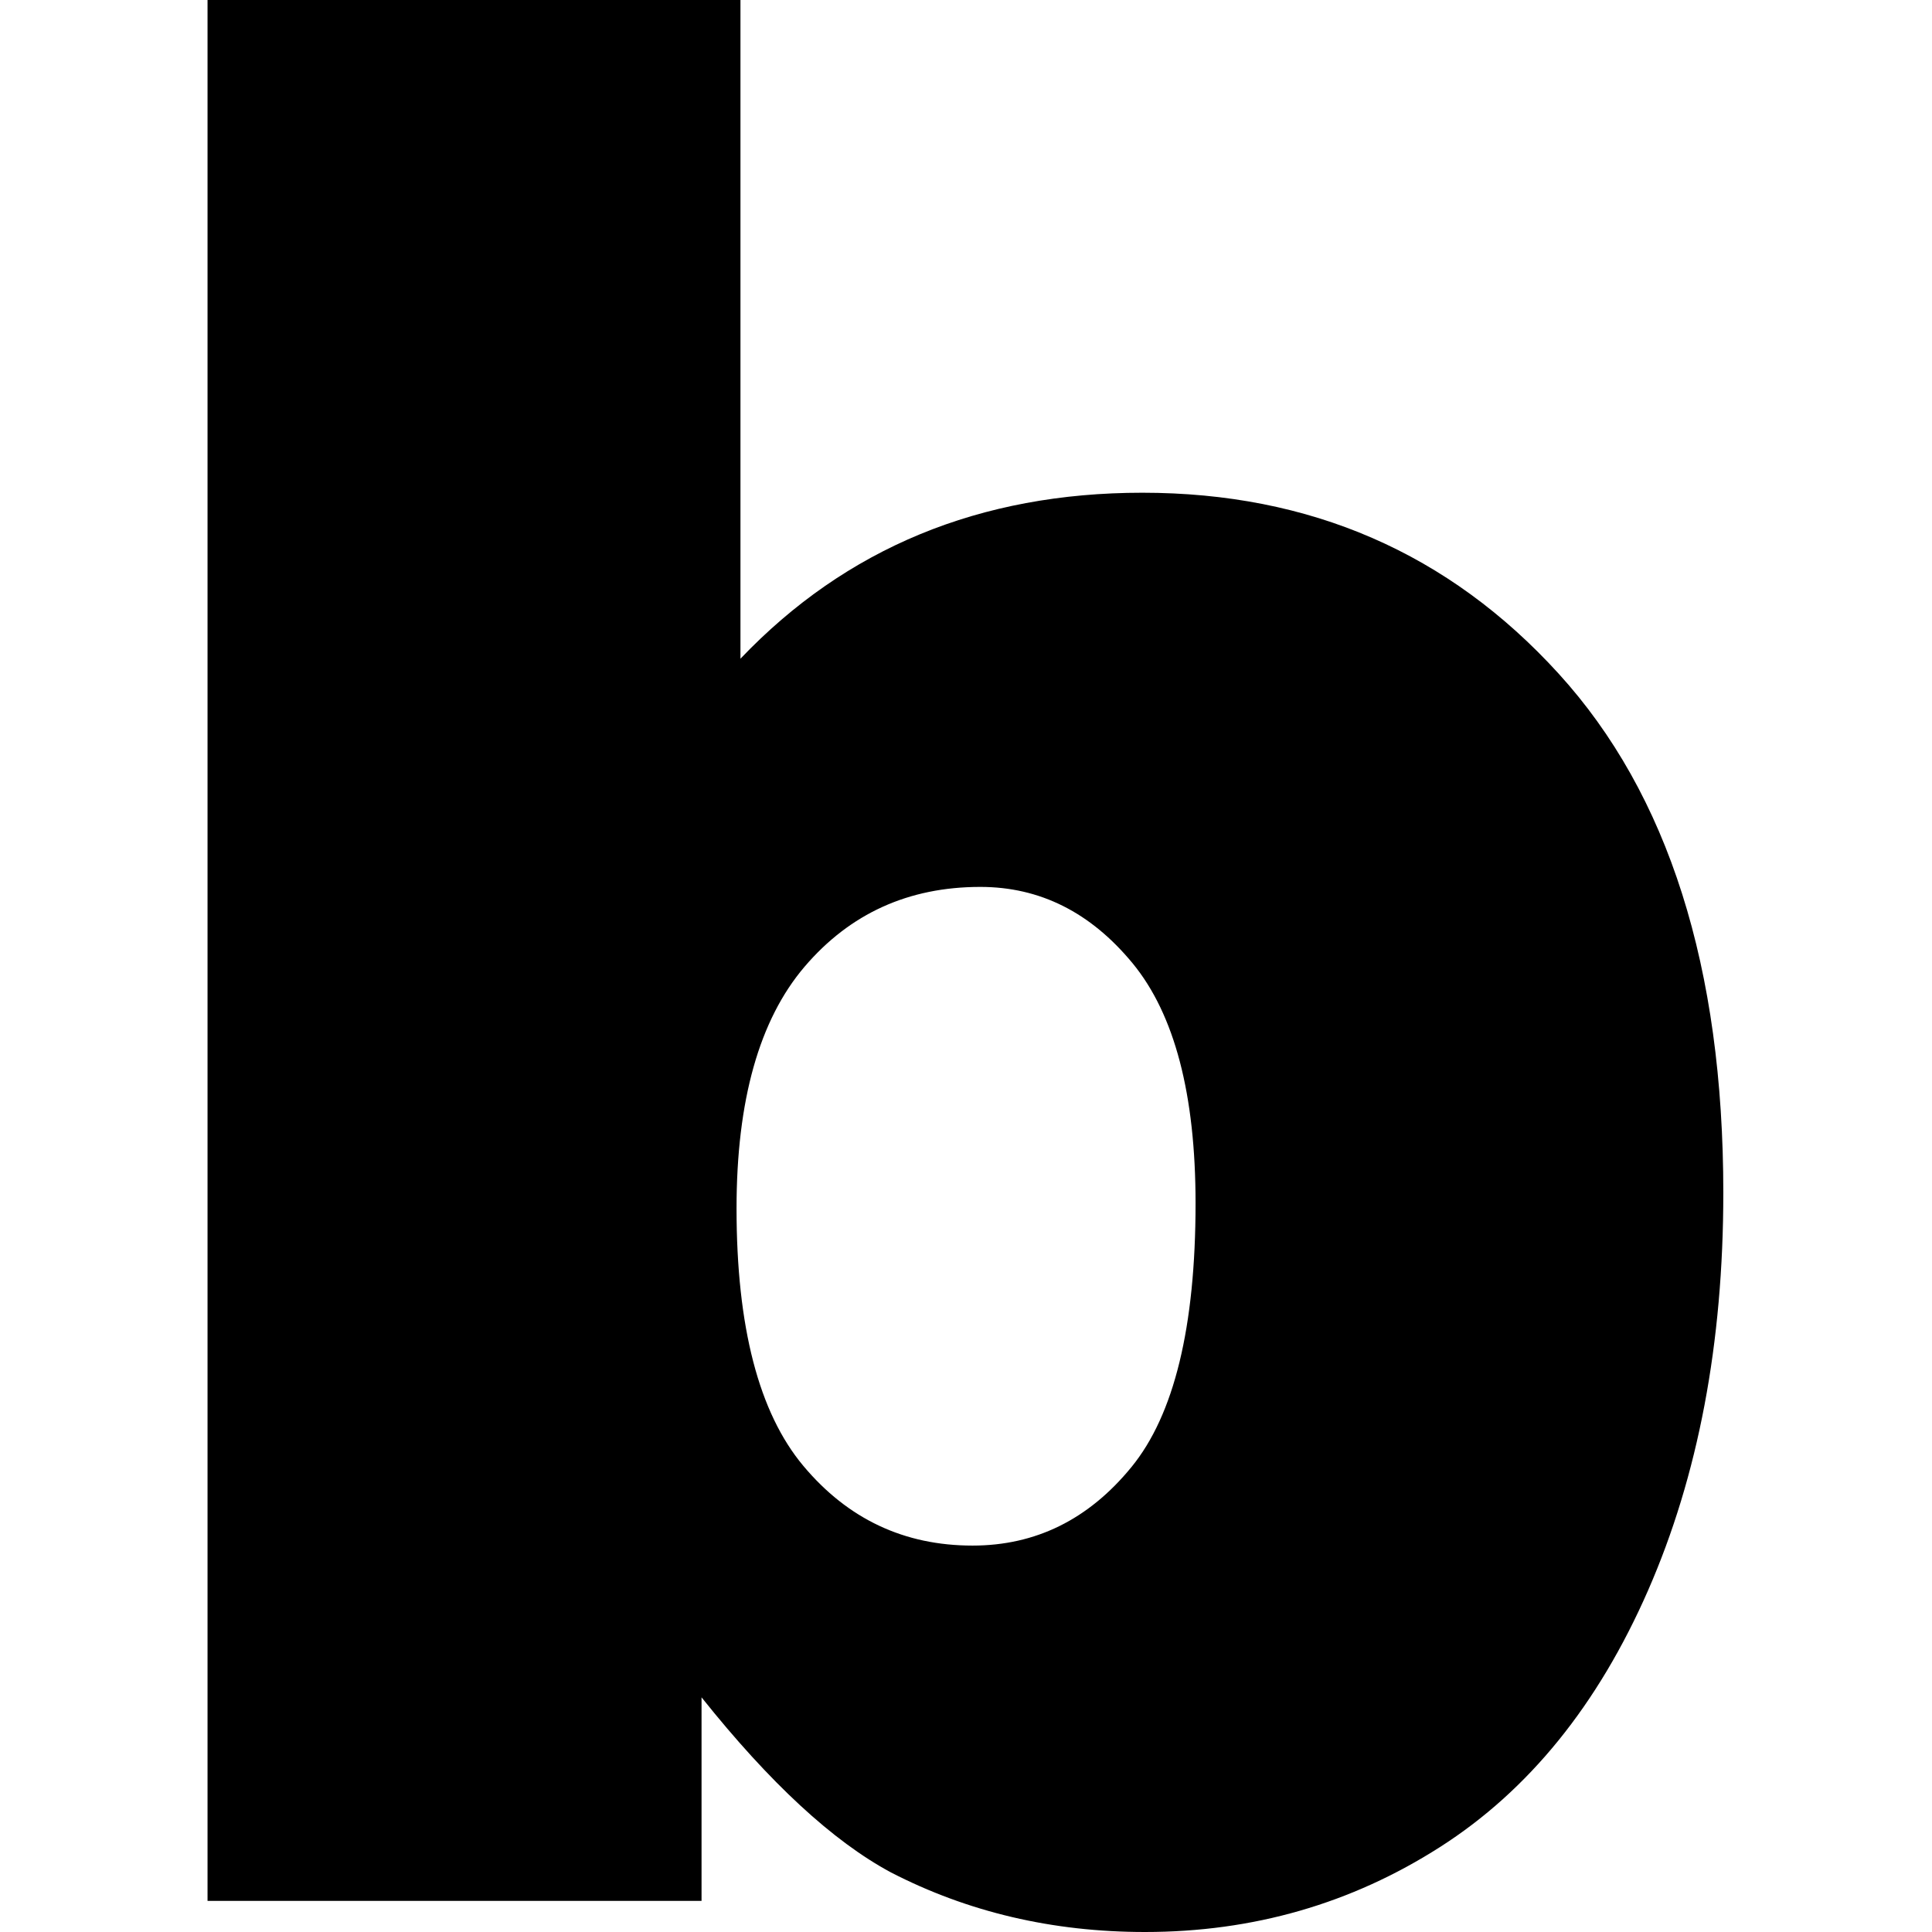 <?xml version="1.0" encoding="utf-8"?>
<!-- Generator: www.svgicons.com -->
<svg xmlns="http://www.w3.org/2000/svg" width="800" height="800" viewBox="0 0 402 512">
<path fill="currentColor" d="M245.175 255.309c11.103 13.523 16.66 34.719 16.66 63.57c0 32.763-5.666 56.083-17.006 69.927c-11.34 13.877-25.378 20.79-42.096 20.79c-18.102 0-33.042-7.03-44.845-21.128c-11.795-14.08-17.697-36.826-17.697-68.207c0-28.631 6.02-49.996 18.043-64.092c12.03-14.08 27.544-21.129 46.564-21.129c15.809 0 29.256 6.762 40.377 20.269m156.522 60.821c0-59.793-14.552-105.658-43.648-137.611c-29.095-31.962-65.863-47.94-110.303-47.94c-21.533 0-41.177 3.668-58.924 10.995c-17.756 7.335-33.623 18.329-47.594 32.99V0H0v503.754h130.917v-53.941c18.093 22.68 34.82 38.142 50.173 46.387c20.386 10.522 42.83 15.8 67.347 15.8c28.632 0 54.693-7.504 78.173-22.51c23.48-14.991 41.86-37.67 55.156-68.04c13.279-30.351 19.93-65.458 19.93-105.32"/>
</svg>